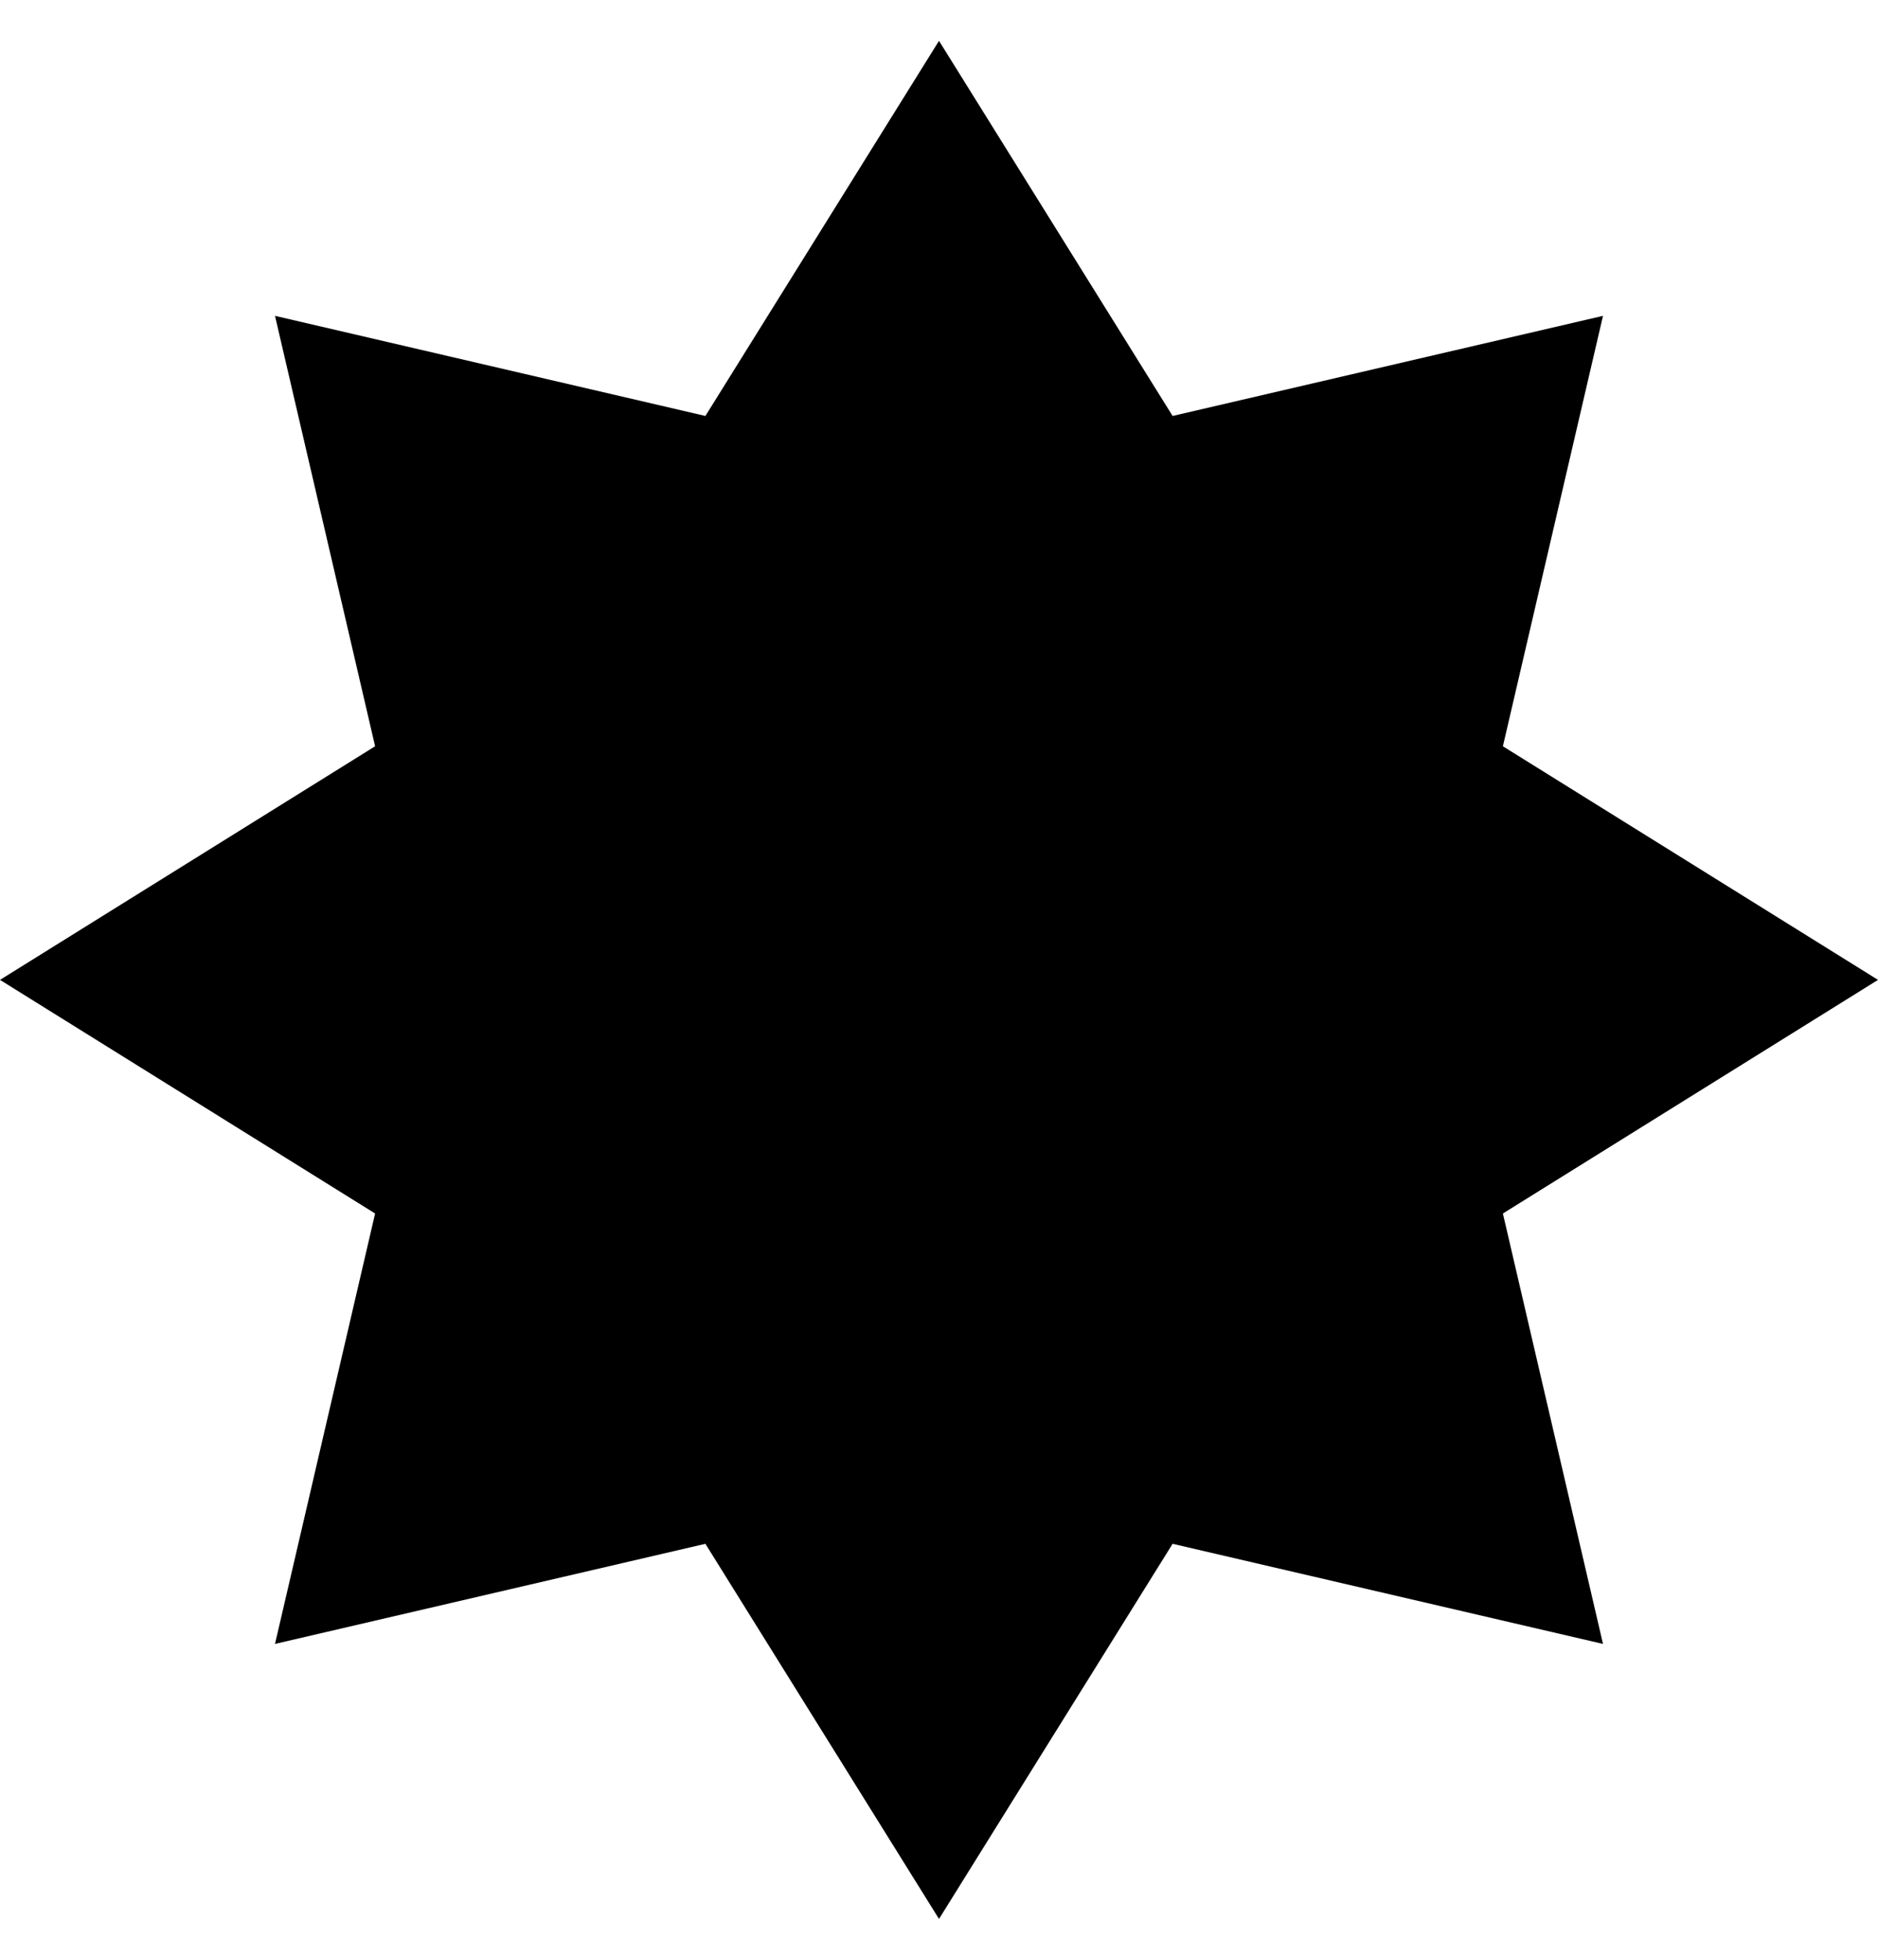 <?xml version="1.0" encoding="UTF-8"?> <svg xmlns="http://www.w3.org/2000/svg" width="23" height="24" viewBox="0 0 23 24" fill="none"><path d="M11.5 0.5L14.361 5.094L19.632 3.868L18.406 9.139L23 12L18.406 14.861L19.632 20.132L14.361 18.906L11.5 23.5L8.639 18.906L3.368 20.132L4.594 14.861L0 12L4.594 9.139L3.368 3.868L8.639 5.094L11.5 0.5Z" fill="black"></path></svg> 